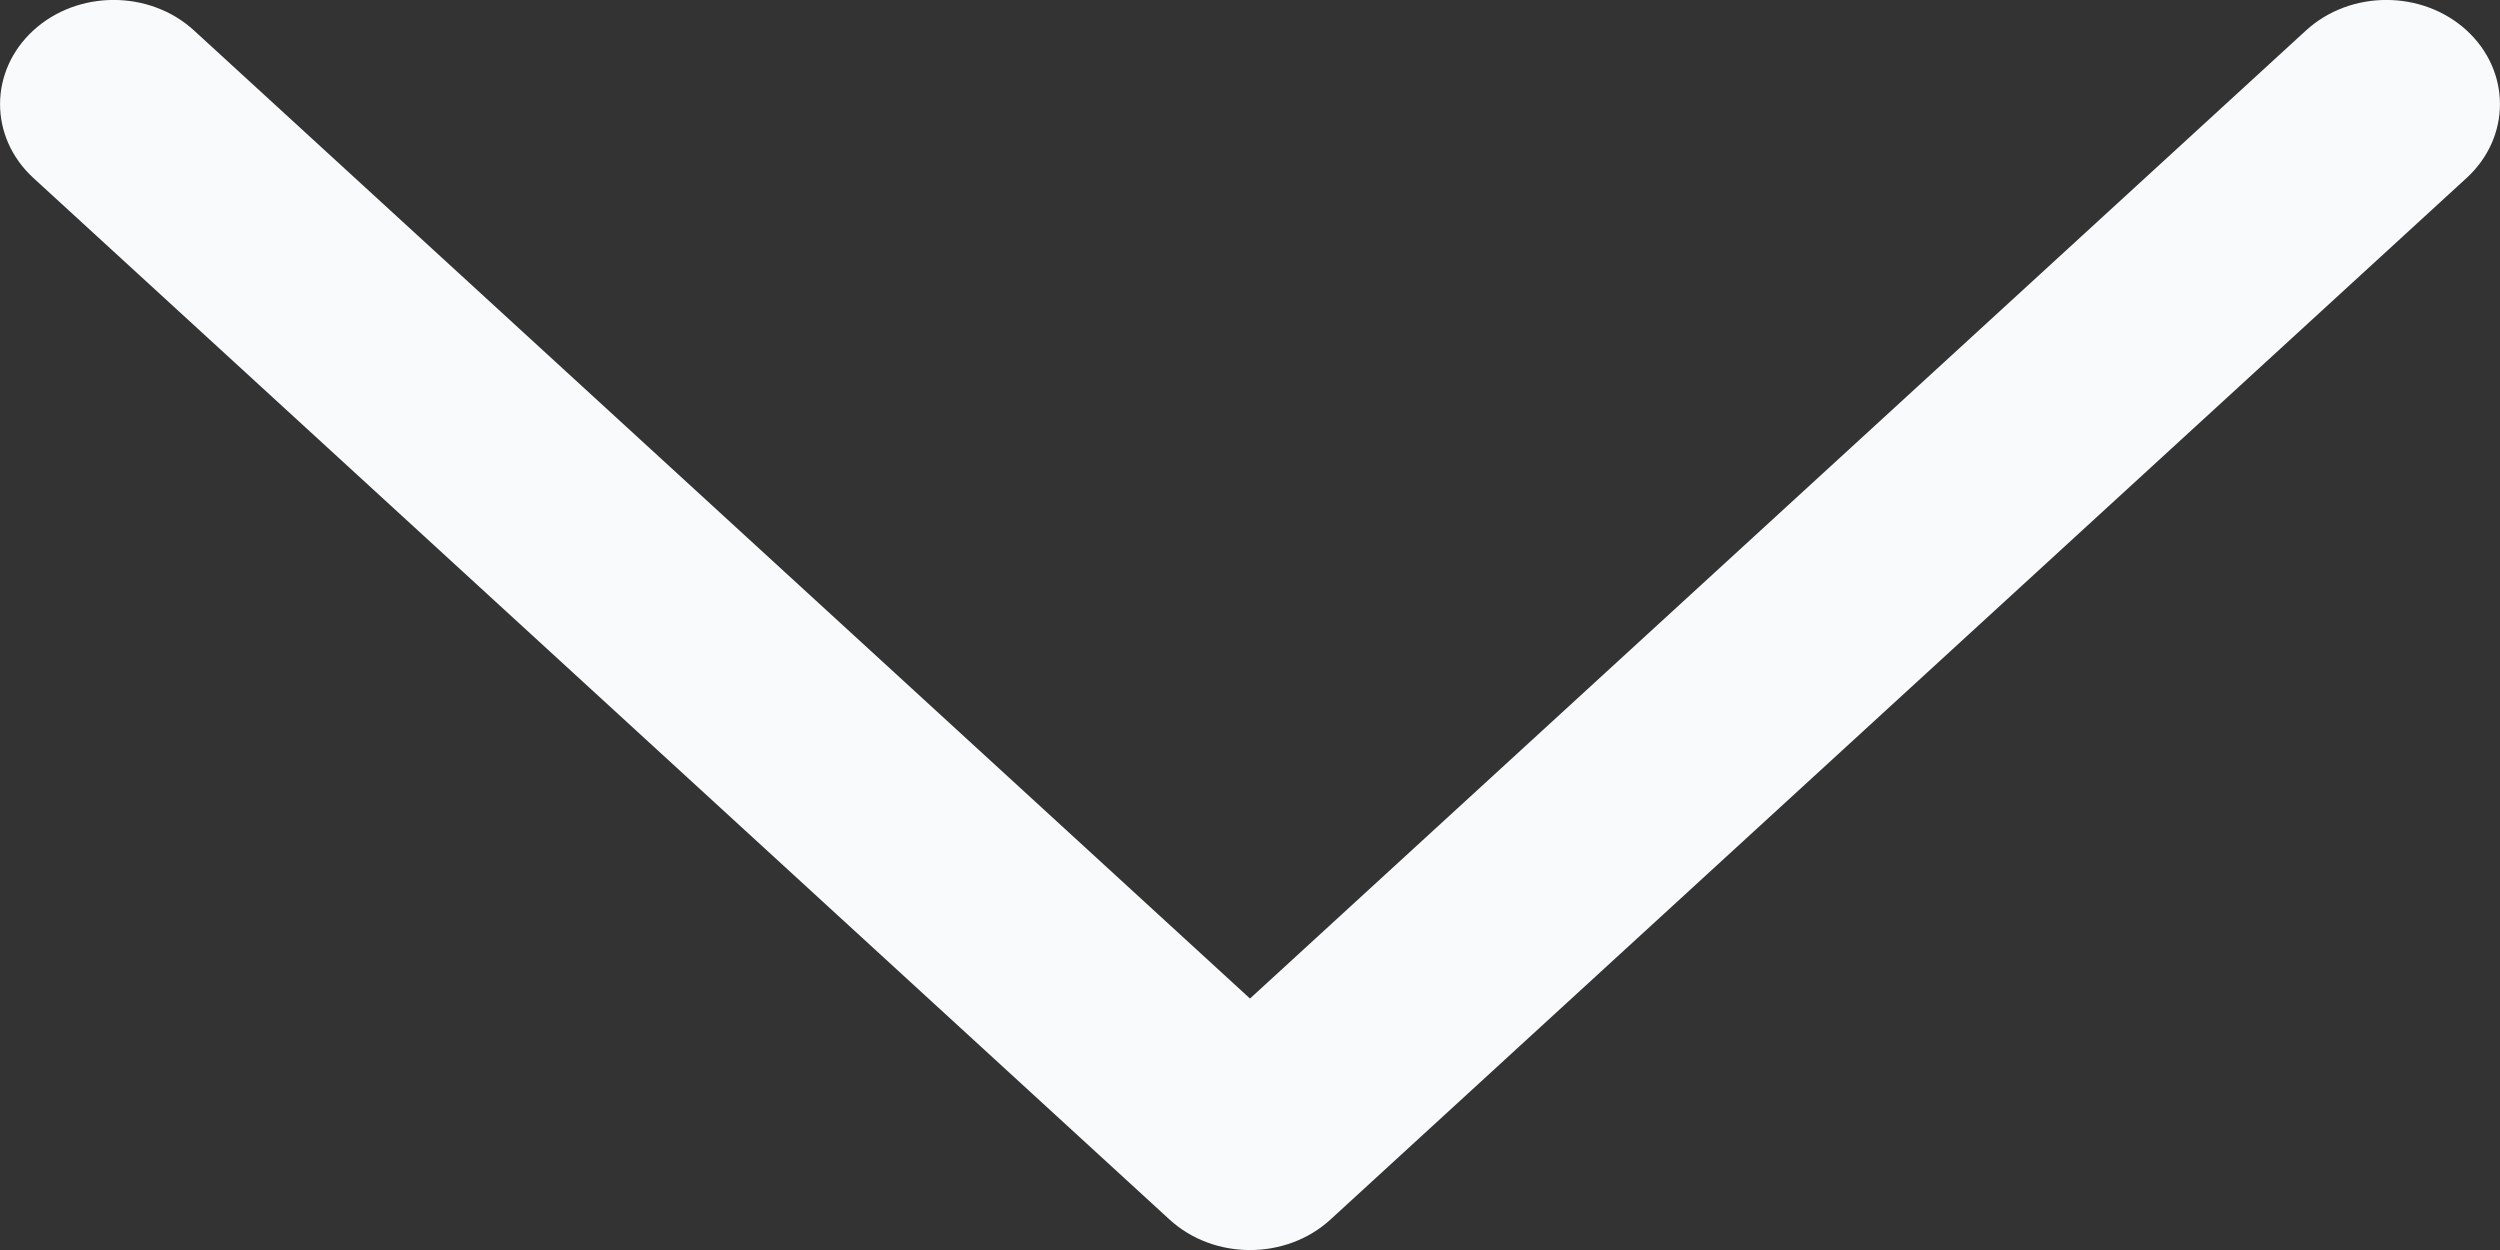<svg width="12" height="6" viewBox="0 0 12 6" fill="none" xmlns="http://www.w3.org/2000/svg">
<rect x="0" y="0" width="12" height="6" fill="#333333" stroke="none"/>
<path fill-rule="evenodd" clip-rule="evenodd" d="M0.16 0.146C0.373 -0.049 0.718 -0.049 0.931 0.146L6 4.793L11.069 0.146C11.282 -0.049 11.627 -0.049 11.84 0.146C12.053 0.342 12.053 0.658 11.84 0.854L6.386 5.854C6.173 6.049 5.827 6.049 5.614 5.854L0.16 0.854C-0.053 0.658 -0.053 0.342 0.16 0.146Z" fill="#F8FAFC"/>
</svg>
